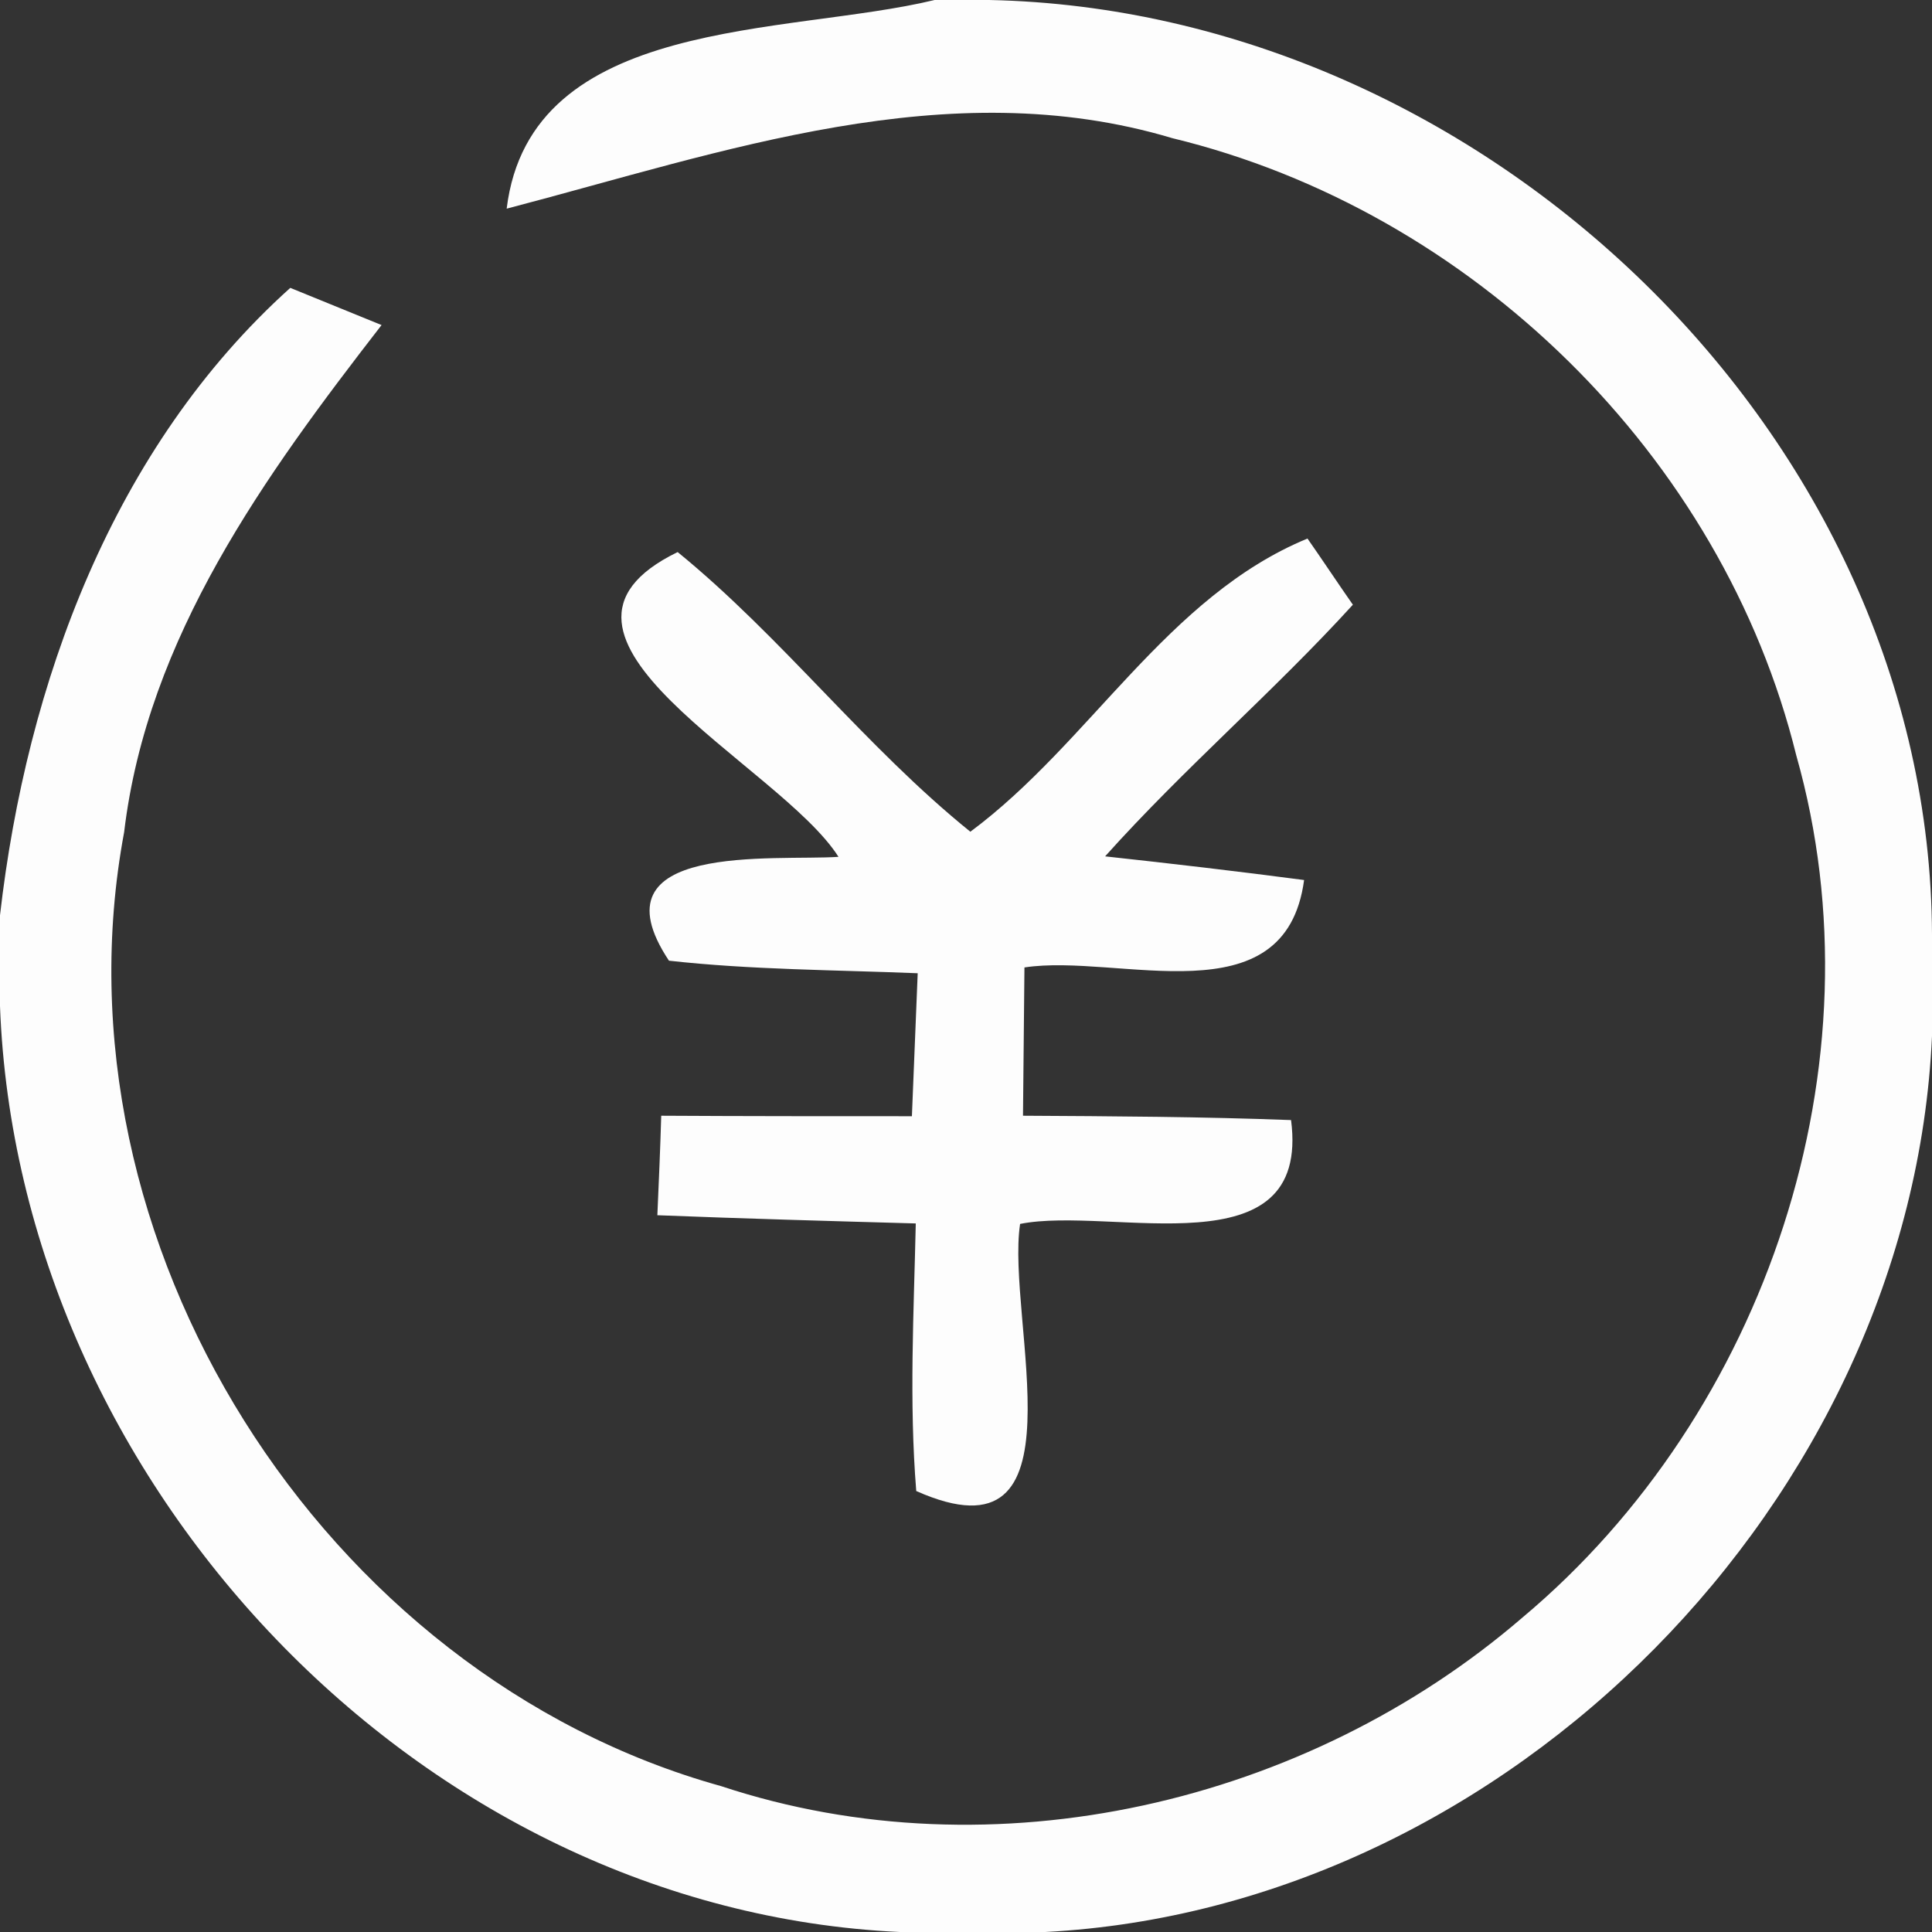 <?xml version="1.0" encoding="UTF-8" ?>
<!DOCTYPE svg PUBLIC "-//W3C//DTD SVG 1.1//EN" "http://www.w3.org/Graphics/SVG/1.1/DTD/svg11.dtd">
<svg width="40pt" height="40pt" viewBox="0 0 40 40" version="1.1" xmlns="http://www.w3.org/2000/svg">
<rect x="0" y="0" width="40" height="40" fill="#333333" stroke="none"/>
<g id="#fdfdfdfd">
<path fill="#fdfdfd" opacity="1.00" d=" M 19.35 0.00 L 20.48 0.00 C 30.70 0.21 39.96 9.01 40.00 19.35 L 40.00 21.45 C 39.57 31.03 31.24 39.50 21.64 40.00 L 18.63 40.00 C 8.67 39.54 0.37 30.69 0.00 20.83 L 0.00 18.95 C 0.55 14.15 2.34 9.26 6.01 5.96 C 6.48 6.15 7.43 6.54 7.90 6.73 C 5.49 9.84 3.05 13.19 2.57 17.23 C 0.99 25.69 6.66 34.68 14.93 36.98 C 20.58 38.85 27.05 37.34 31.52 33.49 C 36.57 29.26 39.00 22.02 37.19 15.64 C 35.66 9.43 30.46 4.36 24.27 2.86 C 19.62 1.47 14.97 3.15 10.49 4.32 C 10.98 0.32 16.29 0.74 19.35 0.00 Z" />
<path fill="#fdfdfd" opacity="1.00" d=" M 17.36 17.74 C 16.15 15.83 10.45 13.17 14.03 11.43 C 16.20 13.20 17.91 15.46 20.09 17.22 C 22.57 15.38 24.16 12.35 27.07 11.15 C 27.31 11.49 27.77 12.18 28.01 12.52 C 26.37 14.32 24.51 15.91 22.88 17.73 C 24.26 17.88 25.63 18.04 27.00 18.22 C 26.61 21.12 23.16 19.73 21.21 20.03 C 21.20 20.80 21.19 22.33 21.18 23.10 C 23.03 23.11 24.88 23.12 26.73 23.19 C 27.14 26.35 23.02 24.96 21.12 25.34 C 20.82 27.31 22.54 32.46 18.97 30.87 C 18.82 29.02 18.92 27.17 18.96 25.33 C 17.17 25.28 15.39 25.23 13.61 25.16 C 13.64 24.47 13.67 23.79 13.69 23.10 C 15.42 23.11 17.15 23.11 18.88 23.11 C 18.91 22.37 18.97 20.89 19.00 20.15 C 17.28 20.08 15.56 20.08 13.85 19.89 C 12.21 17.42 16.04 17.83 17.36 17.74 Z" />
</g>
</svg>
